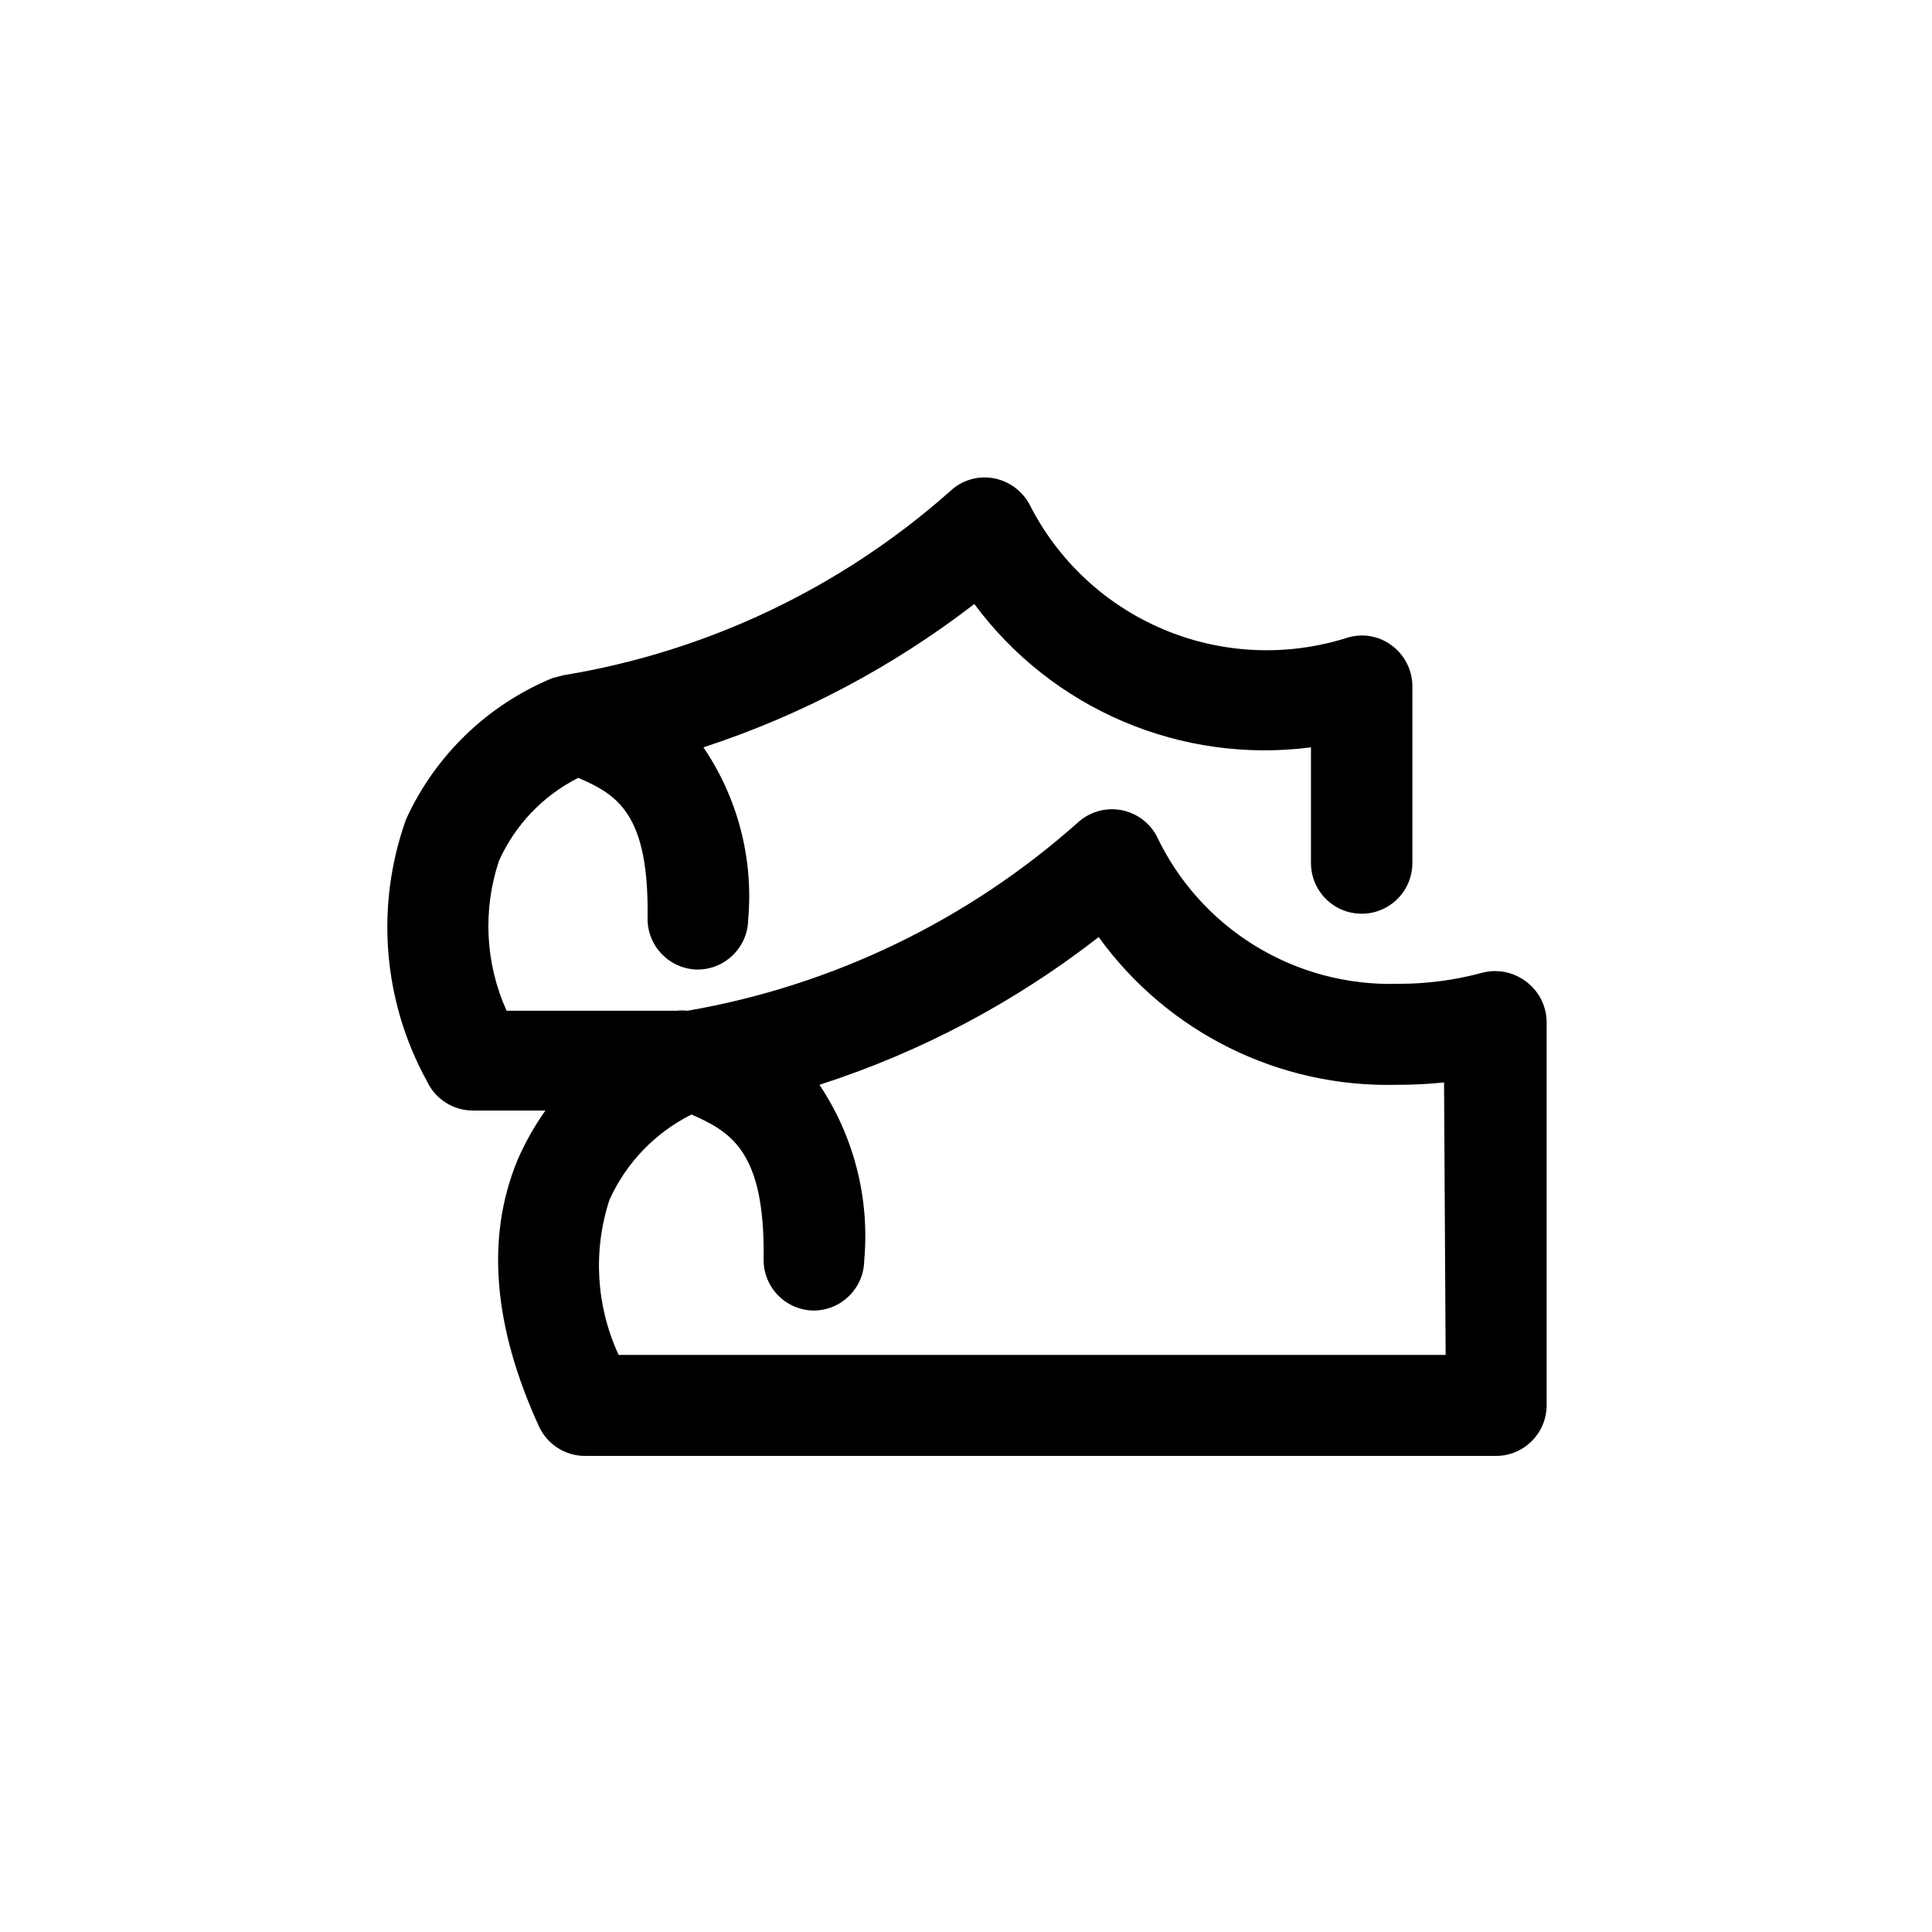 <?xml version="1.0" encoding="UTF-8"?>
<!-- Uploaded to: ICON Repo, www.iconrepo.com, Generator: ICON Repo Mixer Tools -->
<svg fill="#000000" width="800px" height="800px" version="1.1" viewBox="144 144 512 512" xmlns="http://www.w3.org/2000/svg">
 <path d="m548.1 403.88c-3.375-2.414-7.668-3.148-11.652-1.996-7.152 1.91-14.531 2.863-21.934 2.836-13.34 0.41-26.504-3.086-37.879-10.062-11.379-6.973-20.465-17.121-26.148-29.195-1.992-3.648-5.562-6.172-9.672-6.832-4.106-0.656-8.289 0.629-11.32 3.477-29.121 25.875-64.895 43.105-103.28 49.75-0.977-0.109-1.961-0.109-2.938 0h-45.027c-5.652-12.535-6.367-26.742-1.996-39.781 4.277-9.5 11.688-17.246 20.992-21.938 10.496 4.512 18.789 9.656 18.367 37.262-0.059 7.379 5.848 13.426 13.227 13.539 7.34 0.004 13.32-5.887 13.434-13.223 1.441-16.133-2.75-32.266-11.859-45.66 25.918-8.484 50.199-21.336 71.793-37.992 10.141 13.703 23.758 24.449 39.441 31.129 15.684 6.68 32.867 9.051 49.773 6.863v30.648c0 7.422 6.016 13.438 13.438 13.438 7.418 0 13.434-6.016 13.434-13.438v-47.23c-0.141-4.168-2.191-8.039-5.562-10.496-3.441-2.543-7.91-3.25-11.965-1.891-15.93 5-33.121 4.18-48.5-2.32-15.379-6.496-27.949-18.246-35.469-33.156-2.016-3.688-5.613-6.242-9.762-6.926-4.129-0.652-8.328 0.668-11.336 3.57-28.863 25.578-64.383 42.465-102.44 48.699l-2.832 0.734c-17.23 7.113-31.113 20.508-38.836 37.473-8.172 22.855-6.148 48.117 5.562 69.379 2.203 4.734 6.953 7.766 12.176 7.766h19.207c-2.887 4.078-5.348 8.438-7.348 13.016-8.5 20.469-6.508 44.188 5.668 70.742 2.203 4.738 6.953 7.766 12.176 7.769h241.41-0.004c7.383 0 13.379-5.953 13.438-13.332v-101.81c-0.09-4.316-2.234-8.332-5.773-10.809zm-20.992 99.188h-219.16c-5.992-12.914-6.856-27.621-2.414-41.145 4.434-9.793 12.105-17.762 21.727-22.566 10.496 4.617 19.523 9.867 19.102 38.309-0.055 3.566 1.305 7.004 3.785 9.562 2.481 2.559 5.879 4.027 9.441 4.082 7.336 0.004 13.32-5.887 13.434-13.223 1.496-16.434-2.691-32.883-11.859-46.602 26.766-8.621 51.812-21.871 73.996-39.152 18.262 25.305 47.84 39.957 79.035 39.152 4.172 0.016 8.34-0.191 12.492-0.633z"/>
</svg>
